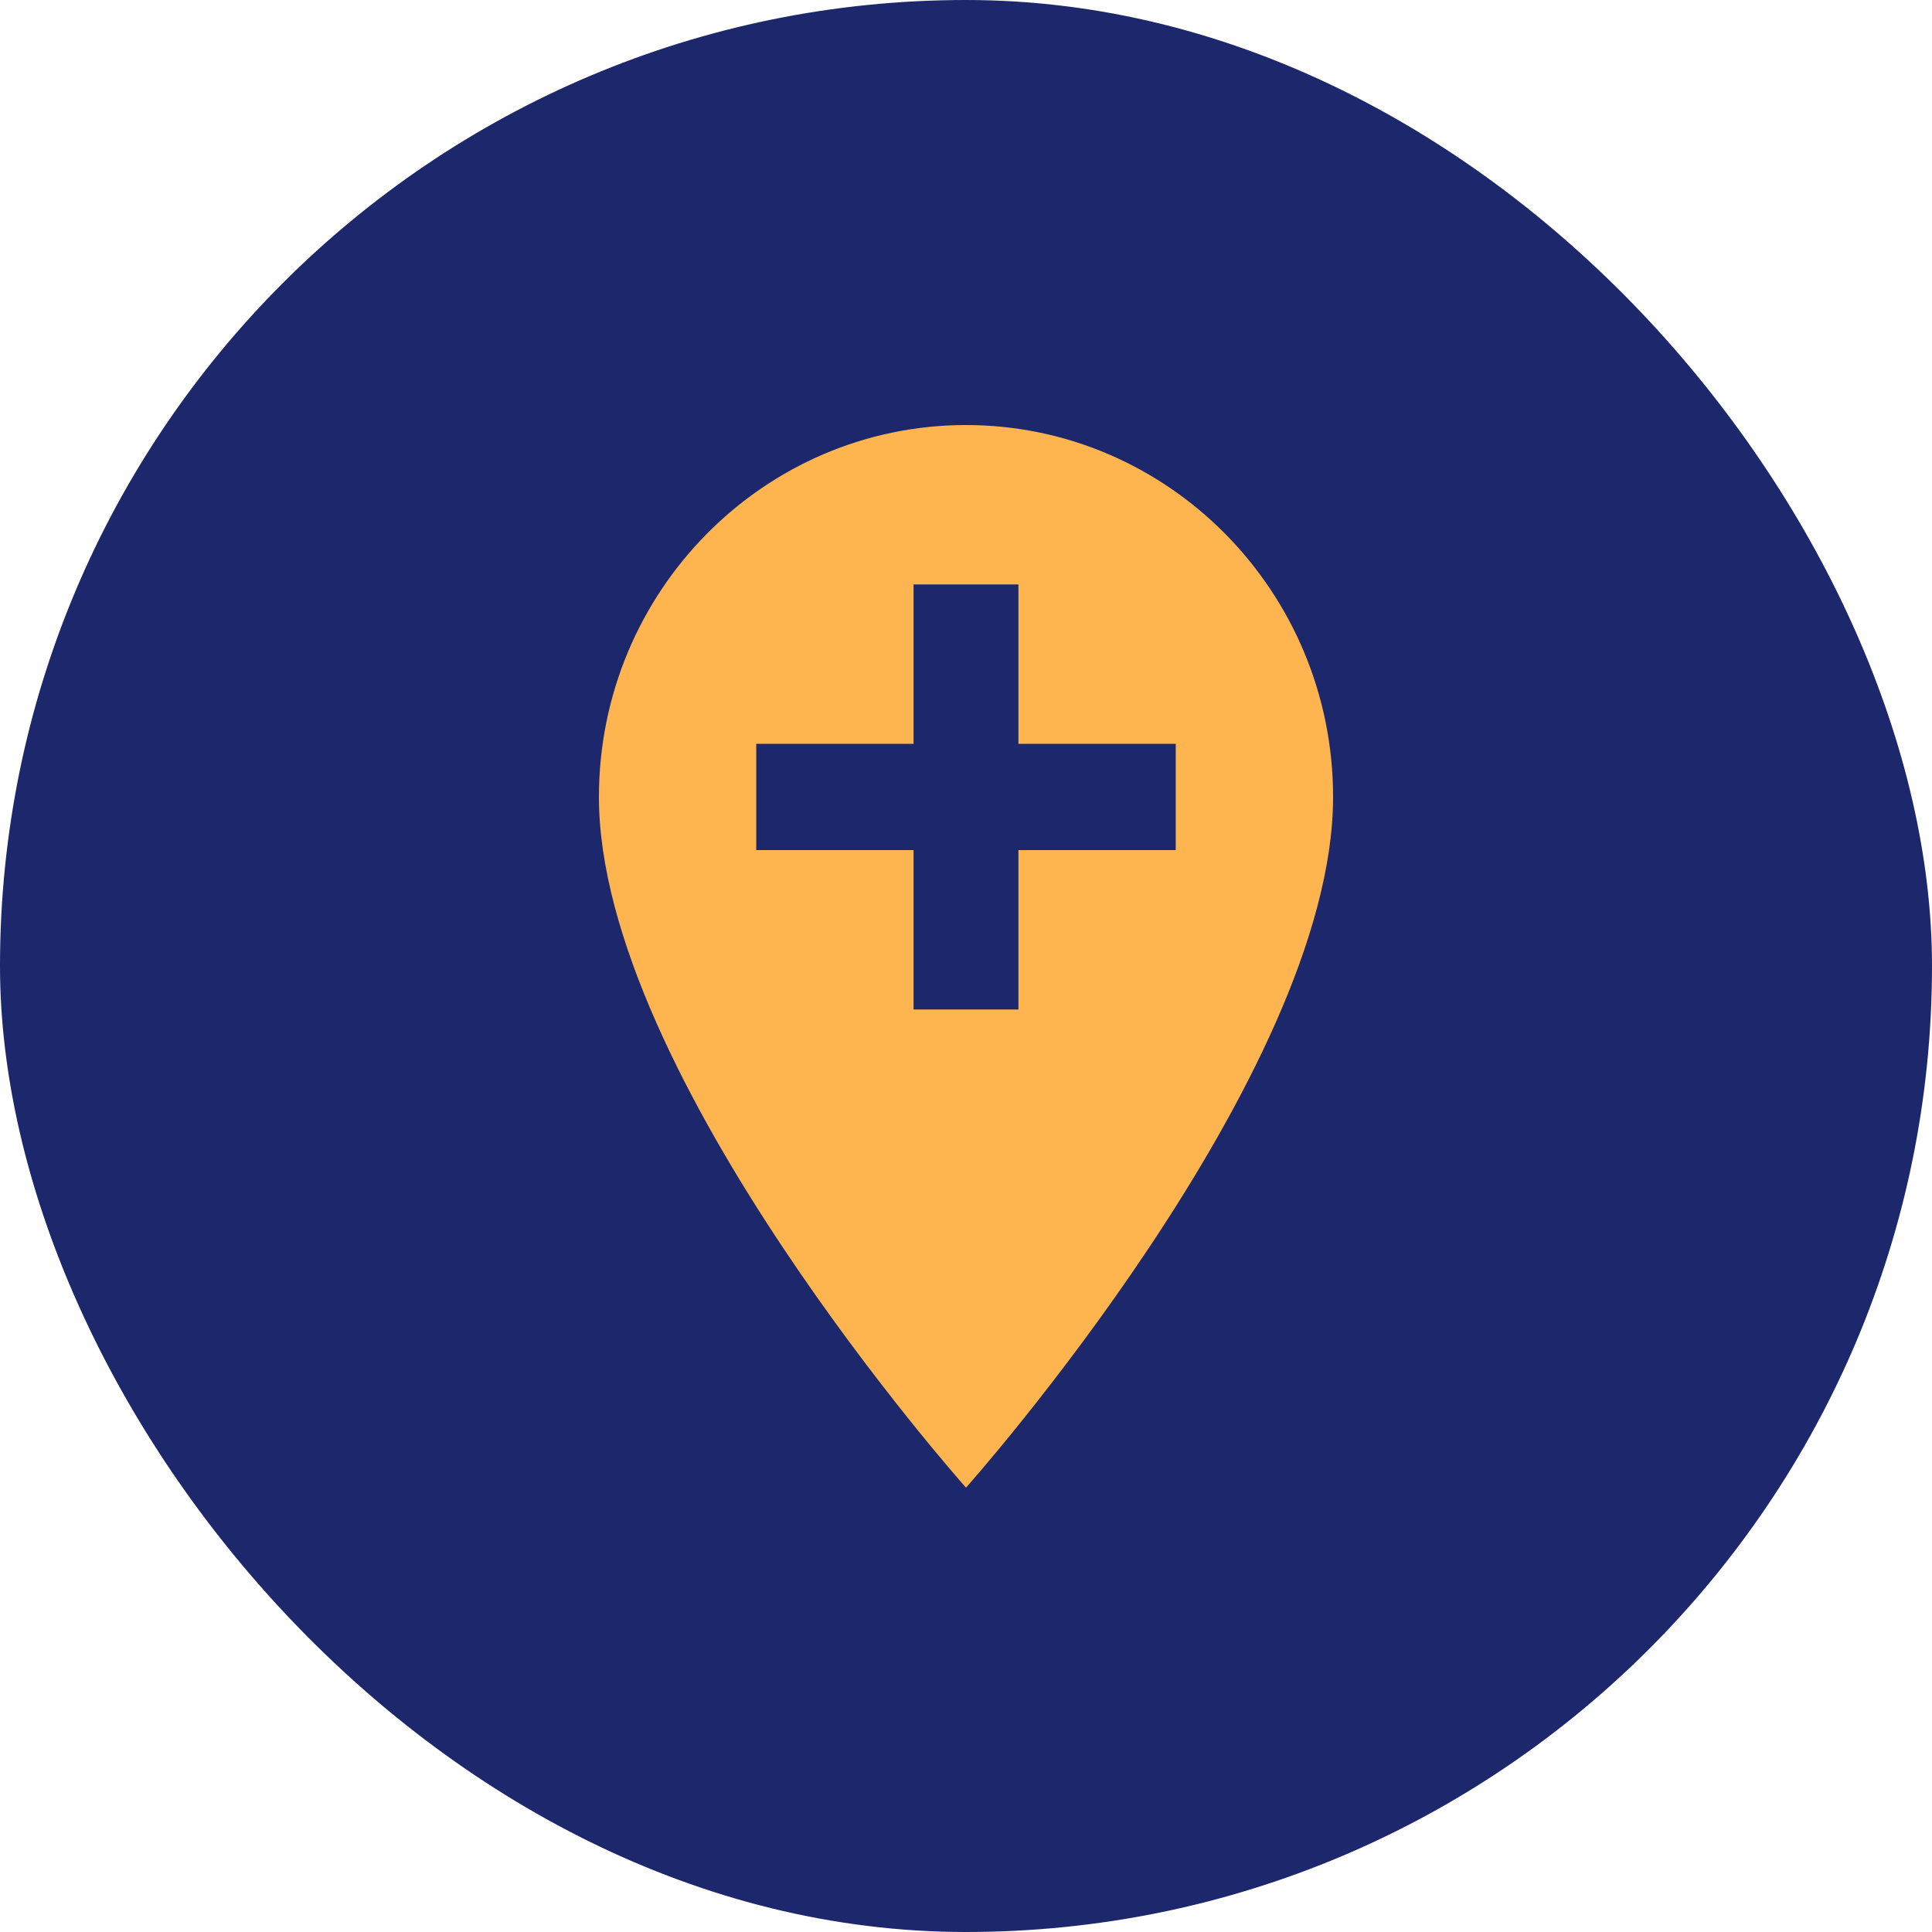 <svg width="100" height="100" viewBox="0 0 100 100" fill="none" xmlns="http://www.w3.org/2000/svg">
<rect width="100" height="100" rx="50" fill="#1C276C"/>
<path d="M50 22C39.523 22 31 30.635 31 41.25C31 55.688 50 77 50 77C50 77 69 55.688 69 41.25C69 30.635 60.477 22 50 22ZM60.857 44H52.714V52.25H47.286V44H39.143V38.5H47.286V30.25H52.714V38.5H60.857V44Z" fill="#FFB54F"/>
</svg>
